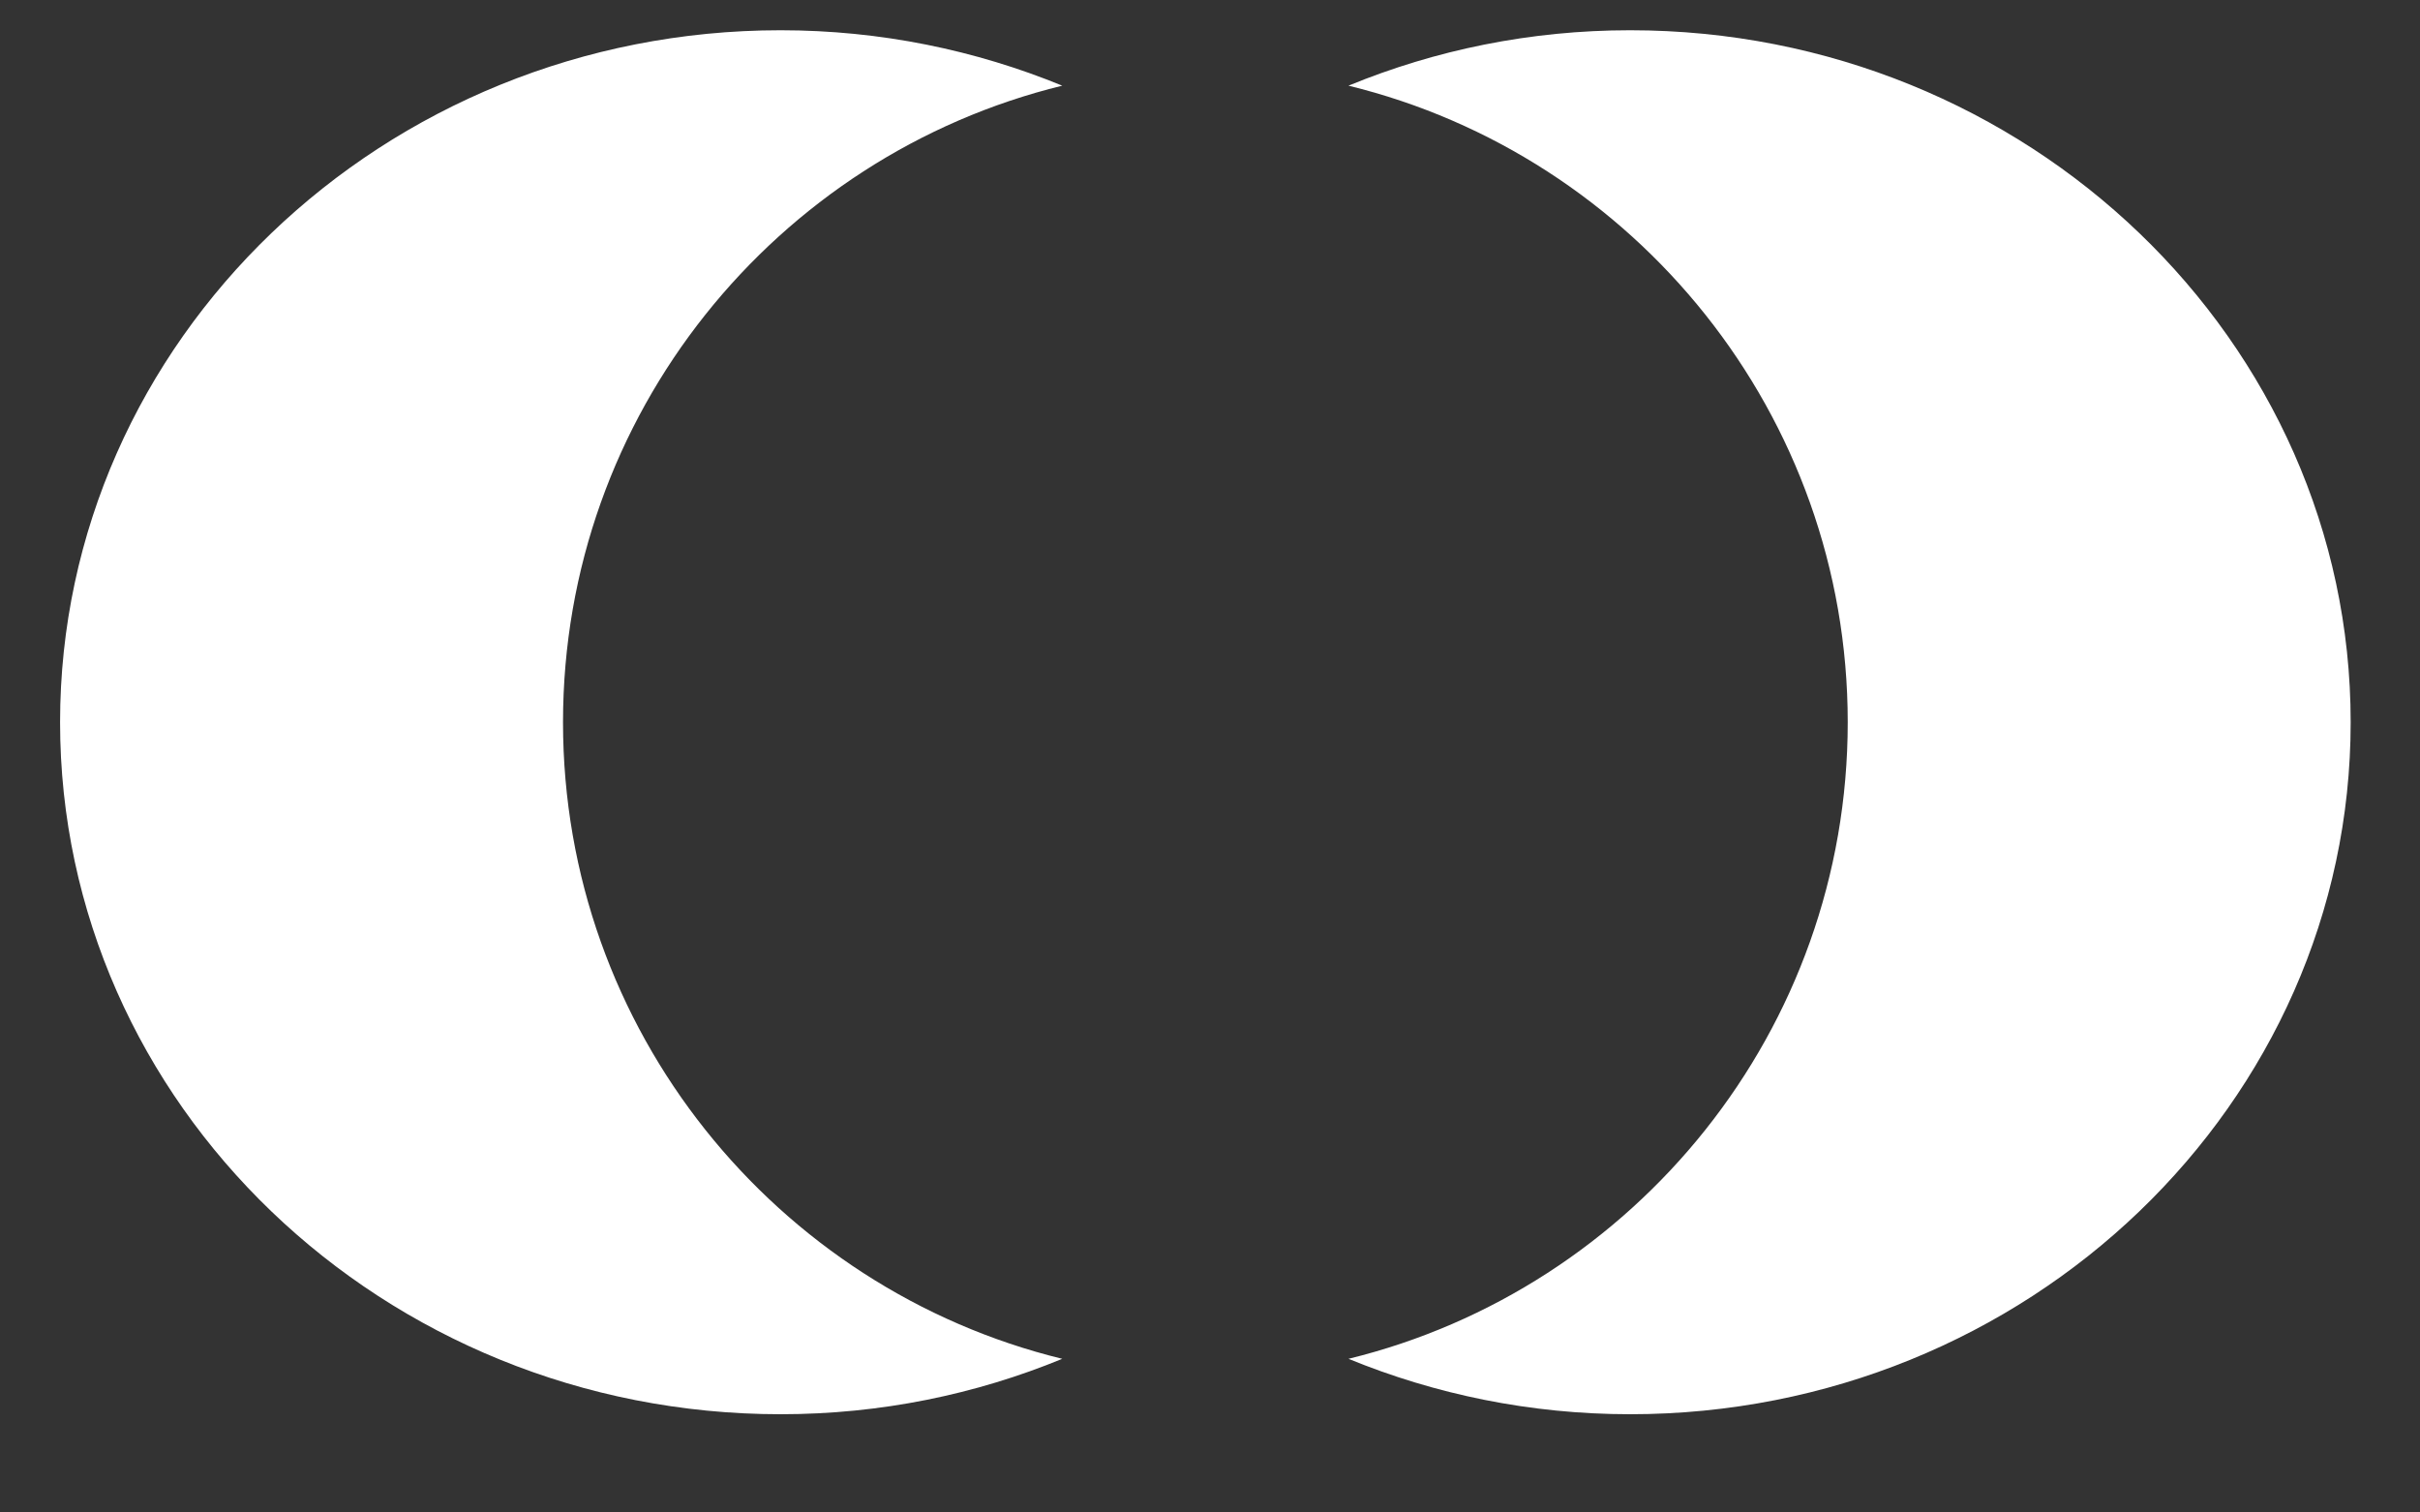 <?xml version="1.0" encoding="UTF-8"?>
<svg width="40" height="25" viewBox="0 0 40 25" fill="none" xmlns="http://www.w3.org/2000/svg"><rect x="0" y="0" width="40" height="25" fill="#333333" stroke="none"/><path d="M9.306 11.938C9.306 6.849 12.828 2.572 17.558 1.416C16.127 0.829 14.554 0.5 12.902 0.5C6.335 0.5 0.993 5.632 0.993 11.938C0.993 18.244 6.333 23.376 12.902 23.376C14.554 23.376 16.127 23.049 17.558 22.46C12.828 21.304 9.306 17.027 9.306 11.938Z" fill="#FFFFFF"></path><path d="M26.944 0.5C25.293 0.5 23.72 0.827 22.289 1.416C27.019 2.572 30.541 6.849 30.541 11.938C30.541 17.027 27.019 21.304 22.289 22.46C23.72 23.047 25.293 23.376 26.944 23.376C33.512 23.376 38.854 18.244 38.854 11.938C38.854 5.632 33.512 0.5 26.944 0.5Z" fill="#FFFFFF"></path></svg>